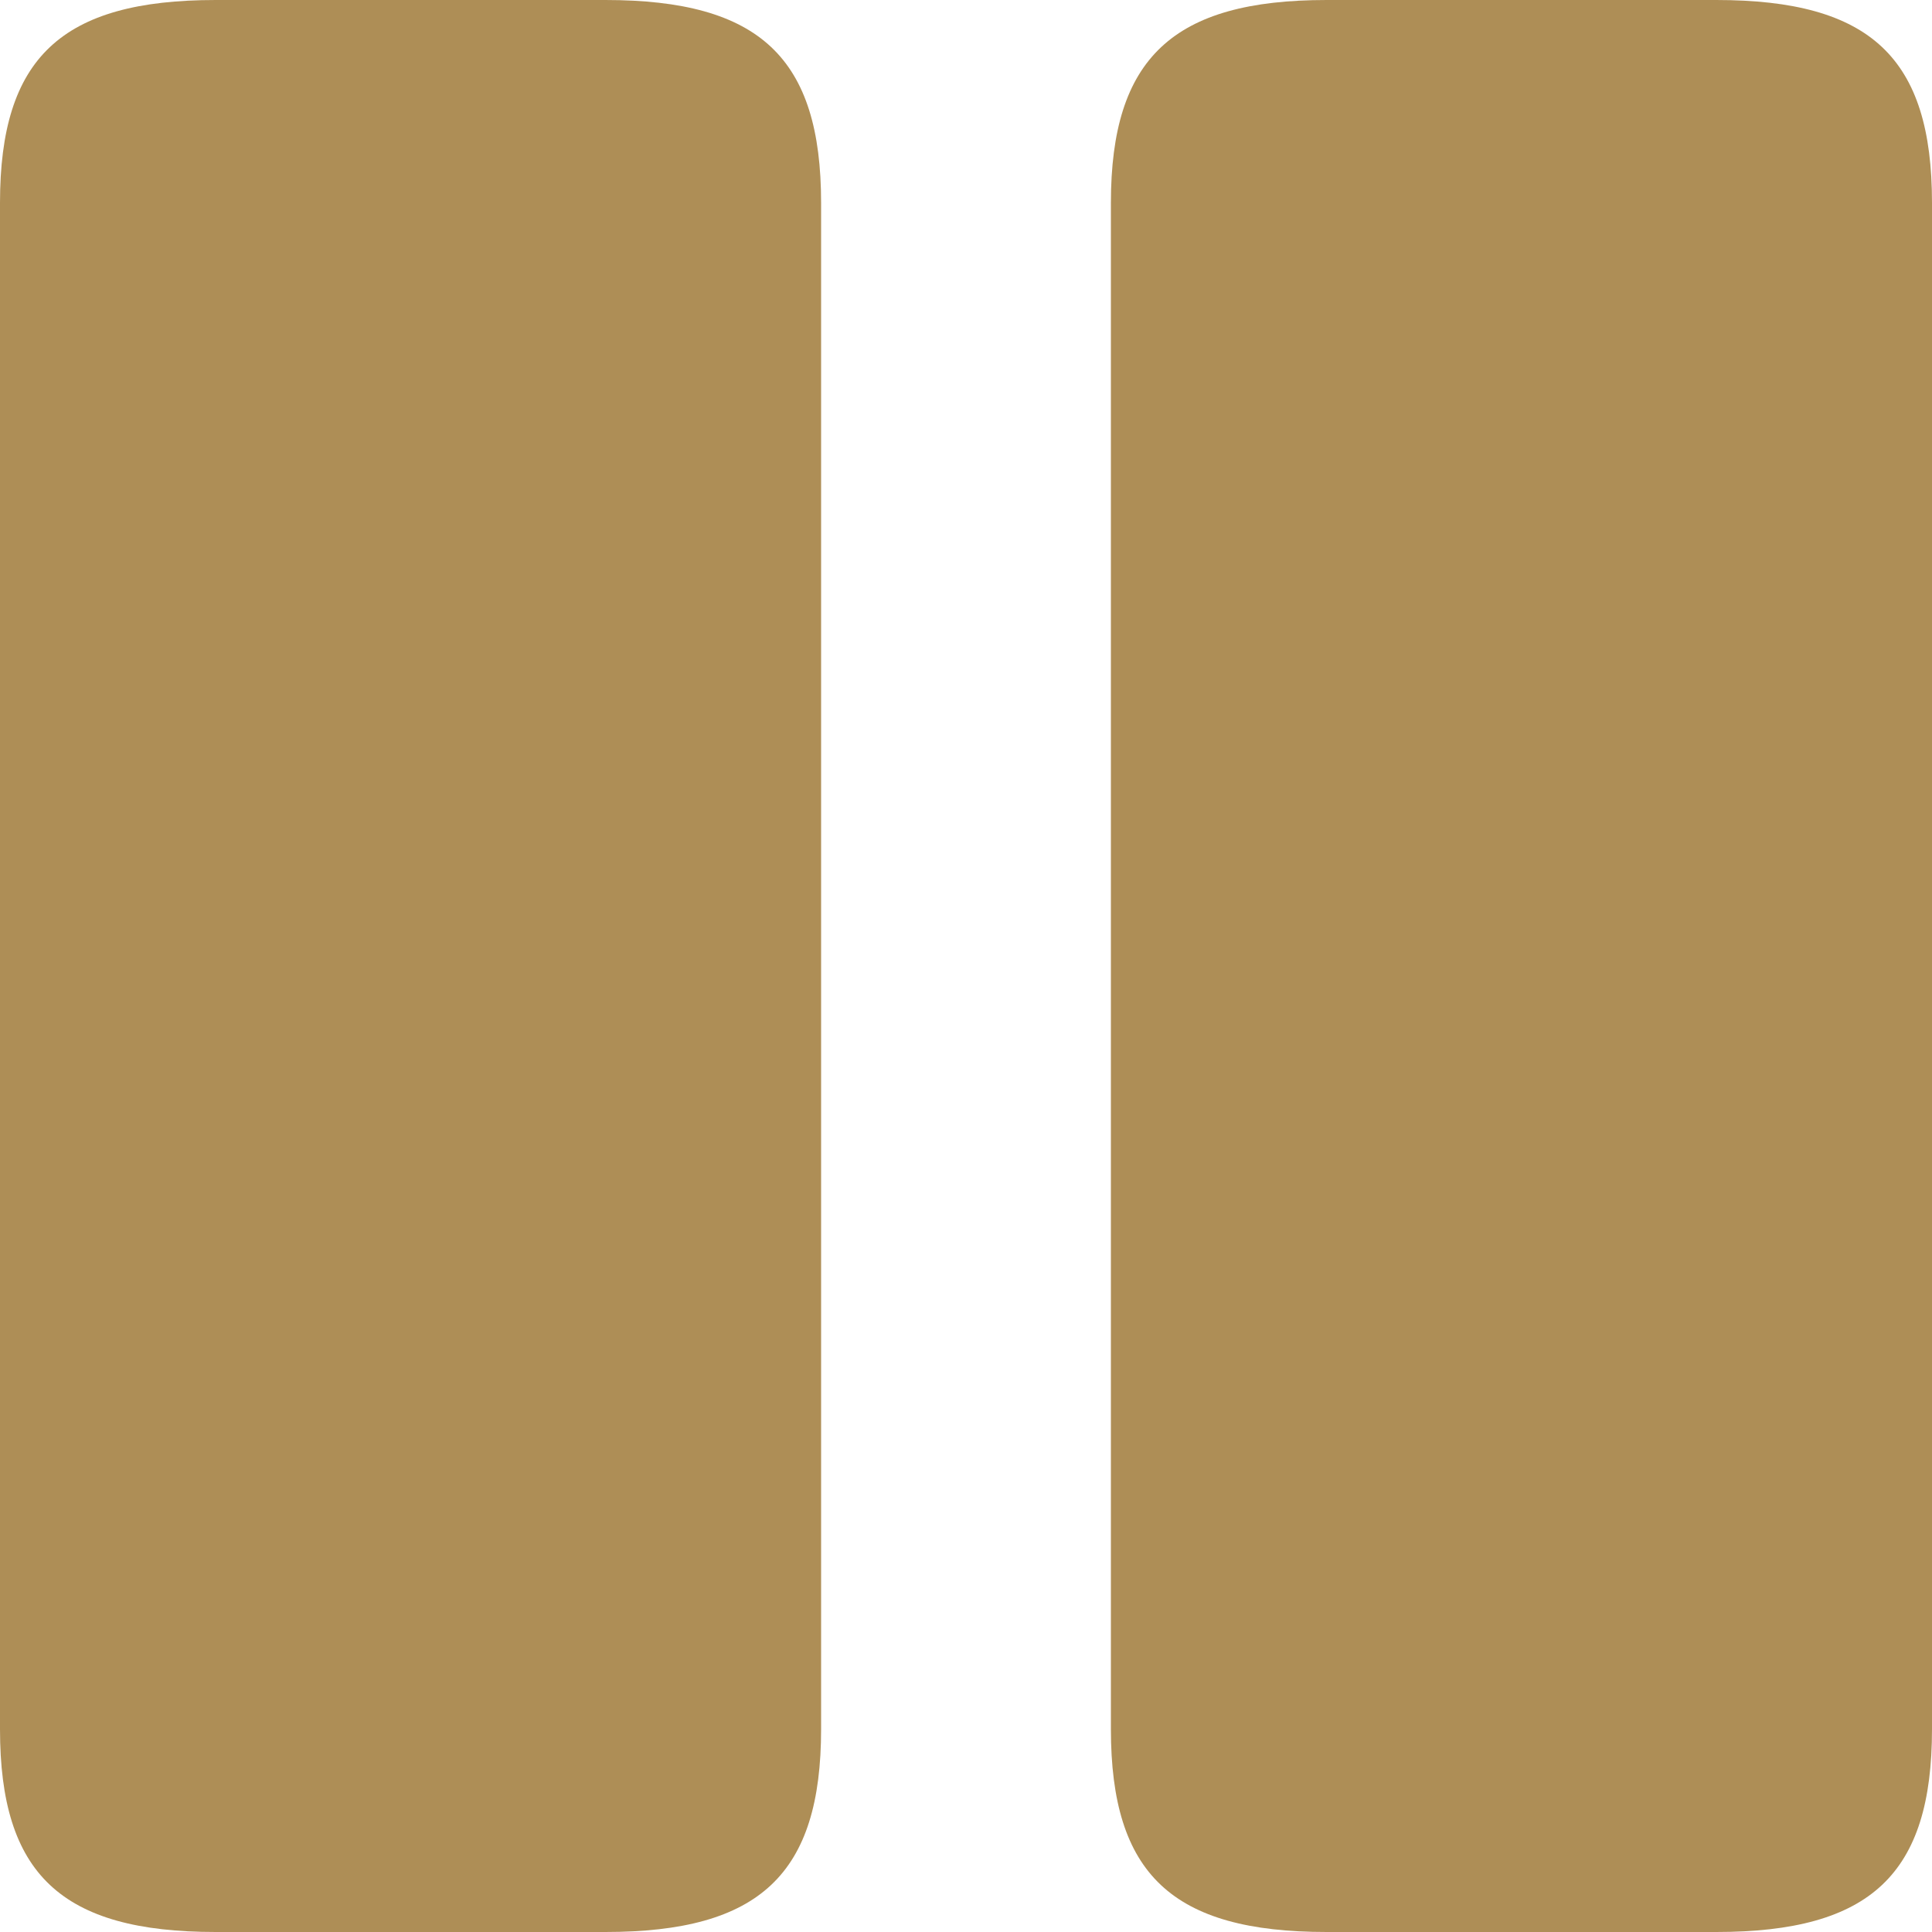 <?xml version="1.0" encoding="UTF-8"?> <svg xmlns="http://www.w3.org/2000/svg" width="18" height="18" viewBox="0 0 18 18" fill="none"><path d="M7.65 16.11V1.89C7.65 0.54 7.08 0 5.64 0H2.01C0.57 0 0 0.54 0 1.89V16.11C0 17.46 0.57 18 2.01 18H5.64C7.08 18 7.65 17.46 7.65 16.11Z" fill="#AE8E56"></path><path d="M18 16.11V1.89C18 0.54 17.43 0 15.99 0H12.36C10.93 0 10.35 0.54 10.35 1.89V16.11C10.35 17.46 10.92 18 12.36 18H15.99C17.43 18 18 17.46 18 16.11Z" fill="#AE8E56"></path></svg> 
